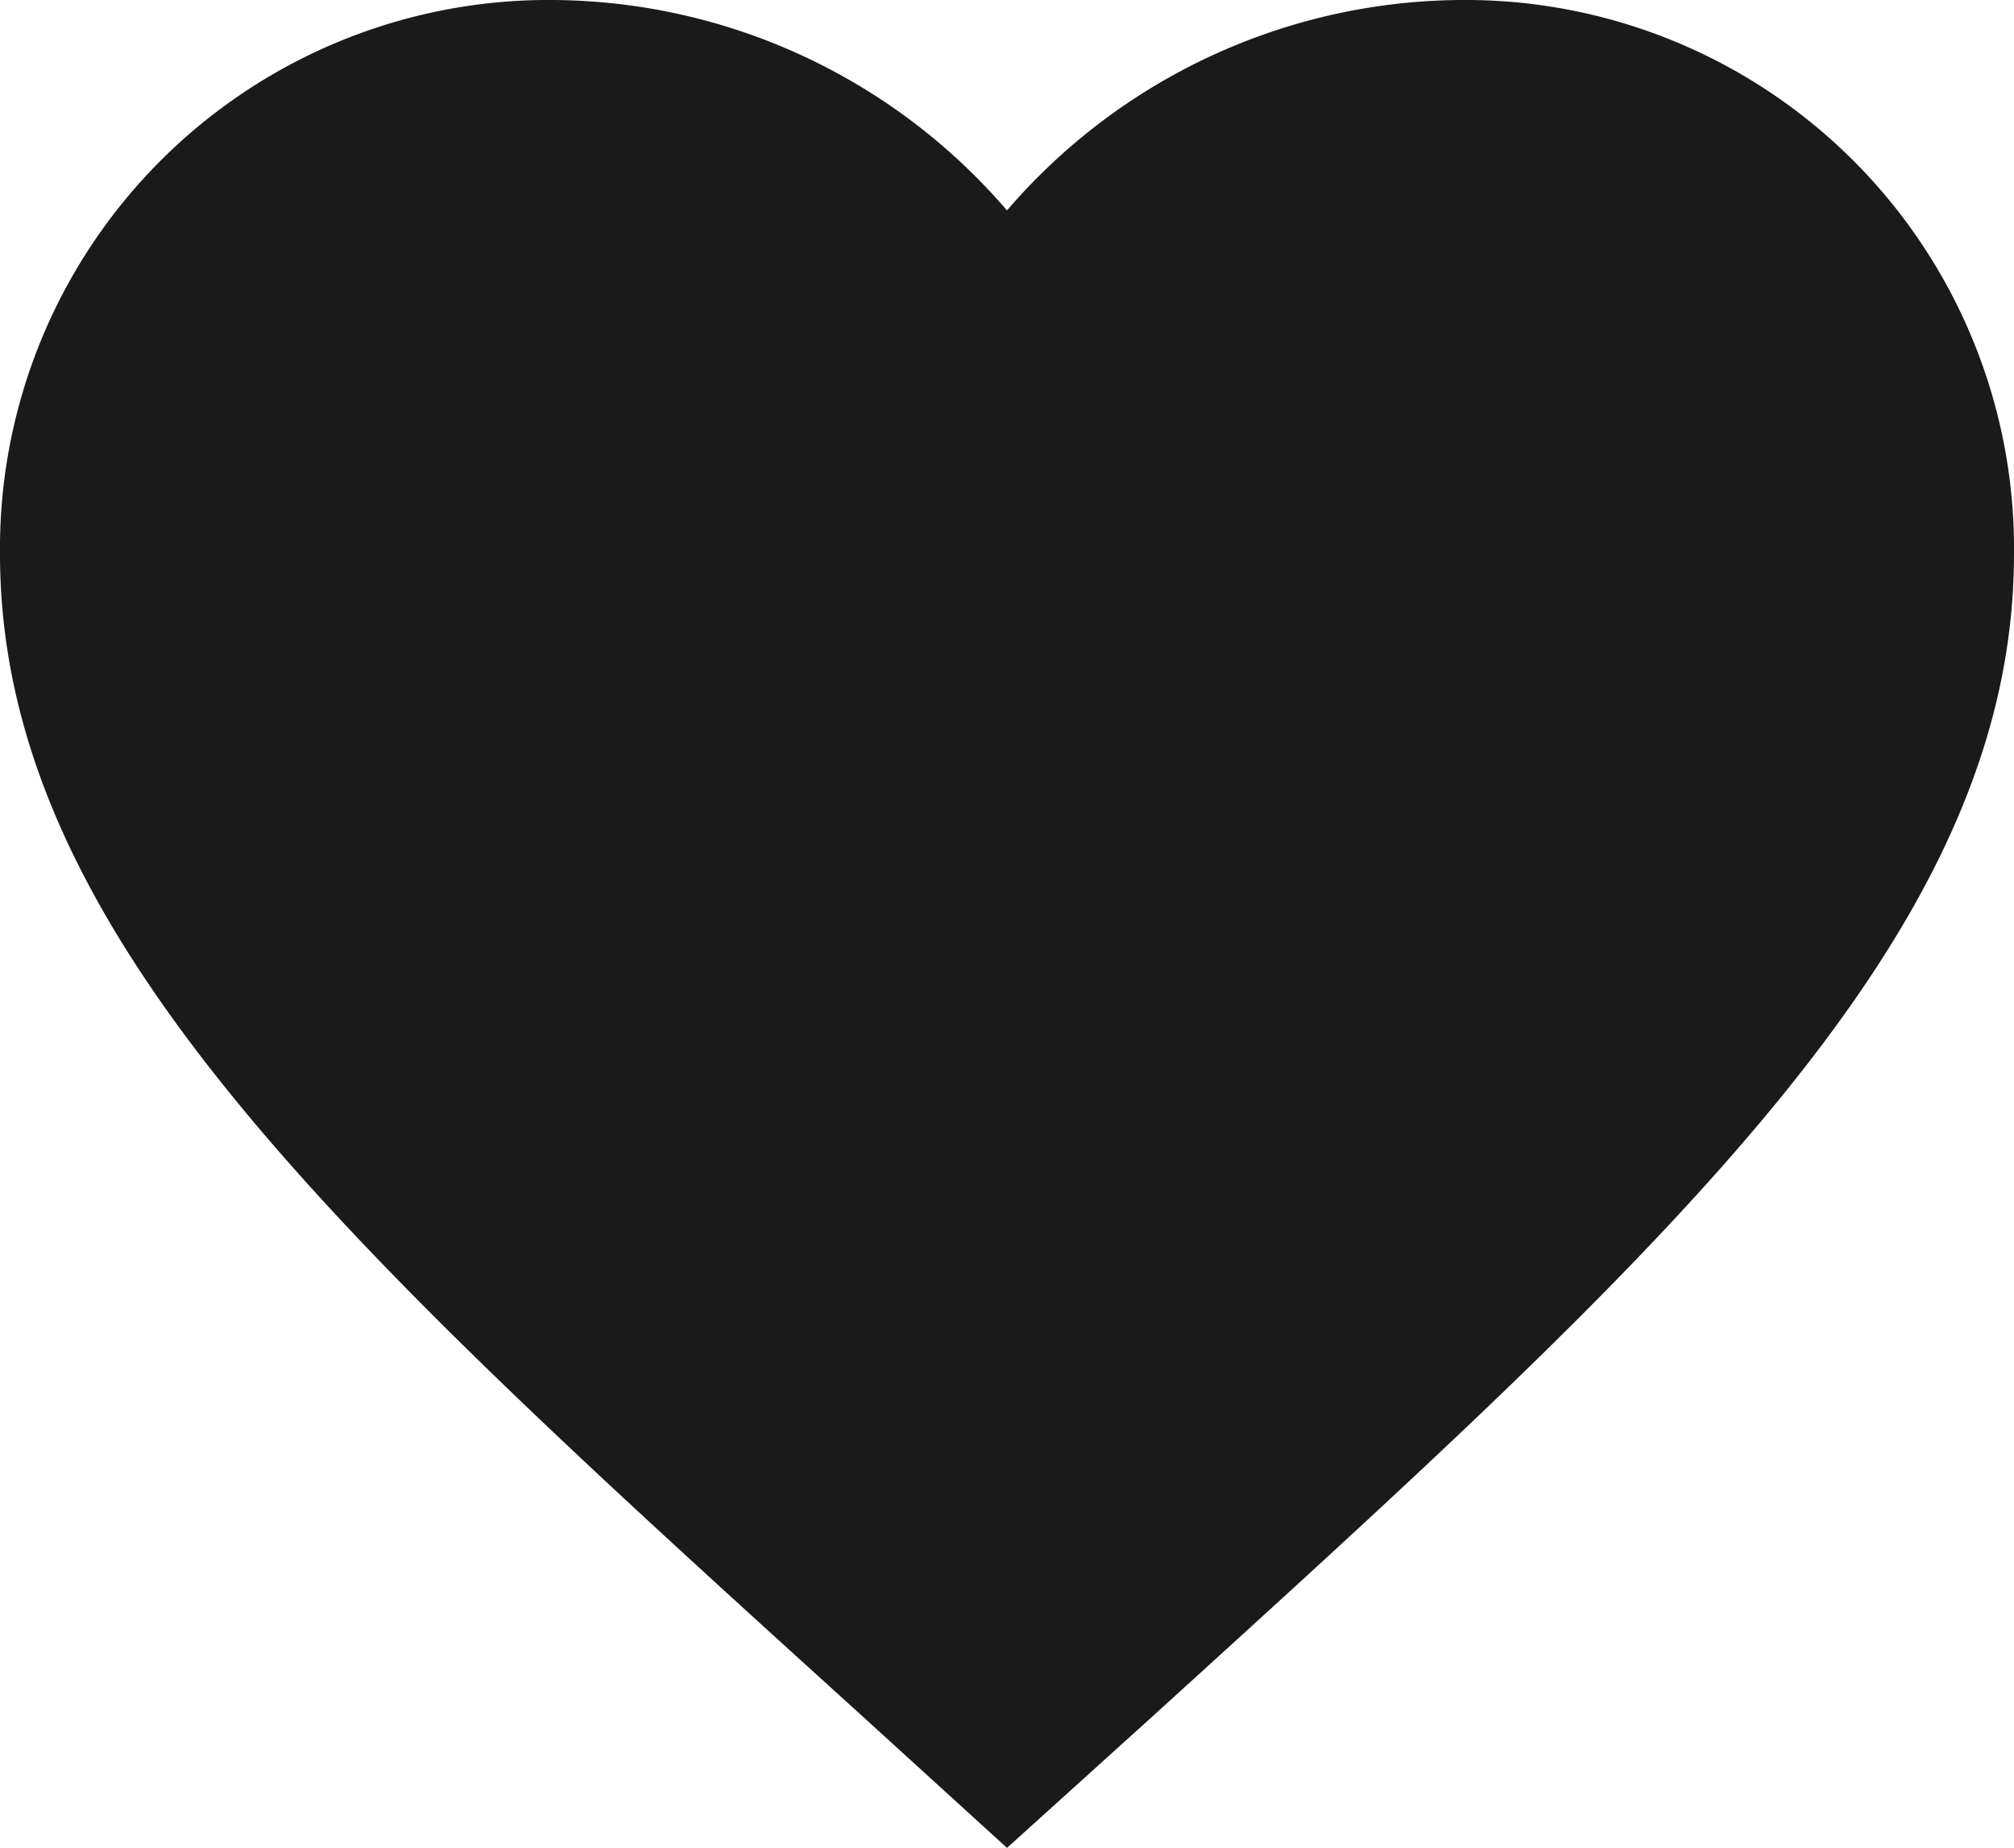 <svg xmlns="http://www.w3.org/2000/svg" width="15.476" height="14.2" viewBox="0 0 15.476 14.2">
  <g id="favorite_black_24dp" transform="translate(-7.13 -5.866)">
    <path id="パス_119334" data-name="パス 119334" d="M9.738,17.2,8.616,16.178C4.631,12.564,2,10.181,2,7.256A4.215,4.215,0,0,1,6.256,3,4.634,4.634,0,0,1,9.738,4.617,4.634,4.634,0,0,1,13.22,3a4.215,4.215,0,0,1,4.256,4.256c0,2.925-2.631,5.308-6.616,8.93Z" transform="translate(5.13 2.866)" fill="#1a1a1a"/>
  </g>
</svg>
